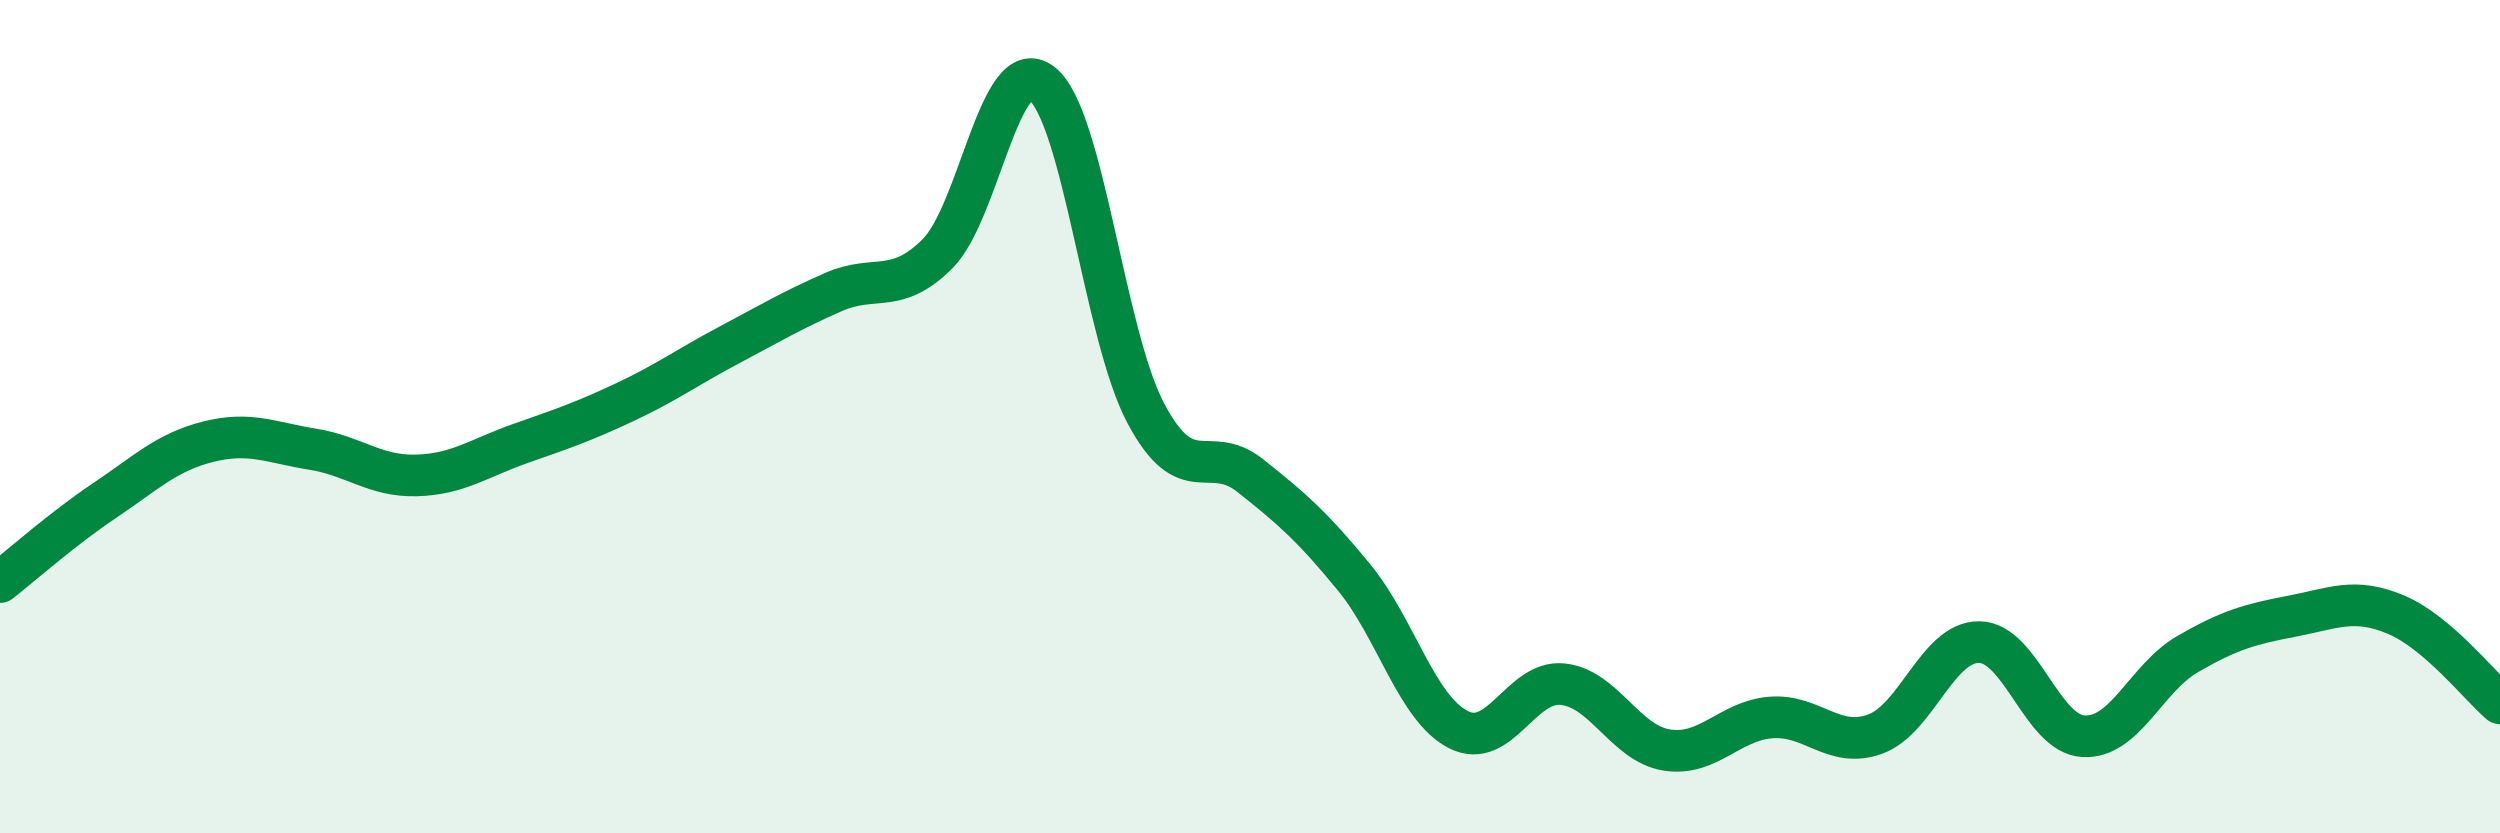 
    <svg width="60" height="20" viewBox="0 0 60 20" xmlns="http://www.w3.org/2000/svg">
      <path
        d="M 0,13.97 C 0.5,13.58 1.5,12.69 2.5,12.02 C 3.5,11.35 4,10.85 5,10.6 C 6,10.35 6.5,10.62 7.5,10.78 C 8.5,10.94 9,11.44 10,11.41 C 11,11.38 11.5,10.99 12.5,10.64 C 13.5,10.29 14,10.12 15,9.65 C 16,9.18 16.5,8.81 17.5,8.28 C 18.5,7.75 19,7.45 20,7.01 C 21,6.57 21.5,7.09 22.5,6.09 C 23.5,5.09 24,1.23 25,2 C 26,2.77 26.5,8.04 27.5,9.92 C 28.5,11.8 29,10.62 30,11.41 C 31,12.2 31.5,12.64 32.5,13.86 C 33.5,15.08 34,17 35,17.51 C 36,18.02 36.5,16.32 37.5,16.42 C 38.5,16.52 39,17.84 40,18 C 41,18.16 41.5,17.3 42.5,17.22 C 43.5,17.14 44,17.98 45,17.62 C 46,17.26 46.5,15.4 47.5,15.41 C 48.5,15.42 49,17.61 50,17.67 C 51,17.73 51.5,16.28 52.5,15.7 C 53.5,15.12 54,14.98 55,14.79 C 56,14.6 56.5,14.33 57.5,14.75 C 58.5,15.17 59.5,16.45 60,16.88L60 20L0 20Z"
        fill="#008740"
        opacity="0.1"
        stroke-linecap="round"
        stroke-linejoin="round"
      />
      <path
        d="M 0,13.97 C 0.5,13.58 1.5,12.69 2.5,12.02 C 3.5,11.35 4,10.85 5,10.6 C 6,10.35 6.5,10.62 7.5,10.78 C 8.5,10.94 9,11.44 10,11.41 C 11,11.38 11.5,10.99 12.5,10.64 C 13.5,10.29 14,10.12 15,9.65 C 16,9.18 16.5,8.81 17.5,8.28 C 18.5,7.75 19,7.45 20,7.01 C 21,6.57 21.5,7.09 22.5,6.09 C 23.5,5.09 24,1.23 25,2 C 26,2.77 26.5,8.04 27.5,9.92 C 28.5,11.8 29,10.62 30,11.41 C 31,12.2 31.5,12.64 32.5,13.86 C 33.5,15.08 34,17 35,17.51 C 36,18.02 36.5,16.32 37.5,16.42 C 38.5,16.52 39,17.84 40,18 C 41,18.16 41.5,17.3 42.5,17.22 C 43.5,17.14 44,17.98 45,17.62 C 46,17.26 46.5,15.4 47.5,15.41 C 48.5,15.42 49,17.61 50,17.67 C 51,17.73 51.5,16.28 52.5,15.7 C 53.5,15.12 54,14.98 55,14.79 C 56,14.6 56.5,14.33 57.5,14.75 C 58.5,15.17 59.5,16.45 60,16.88"
        stroke="#008740"
        stroke-width="1"
        fill="none"
        stroke-linecap="round"
        stroke-linejoin="round"
      />
    </svg>
  